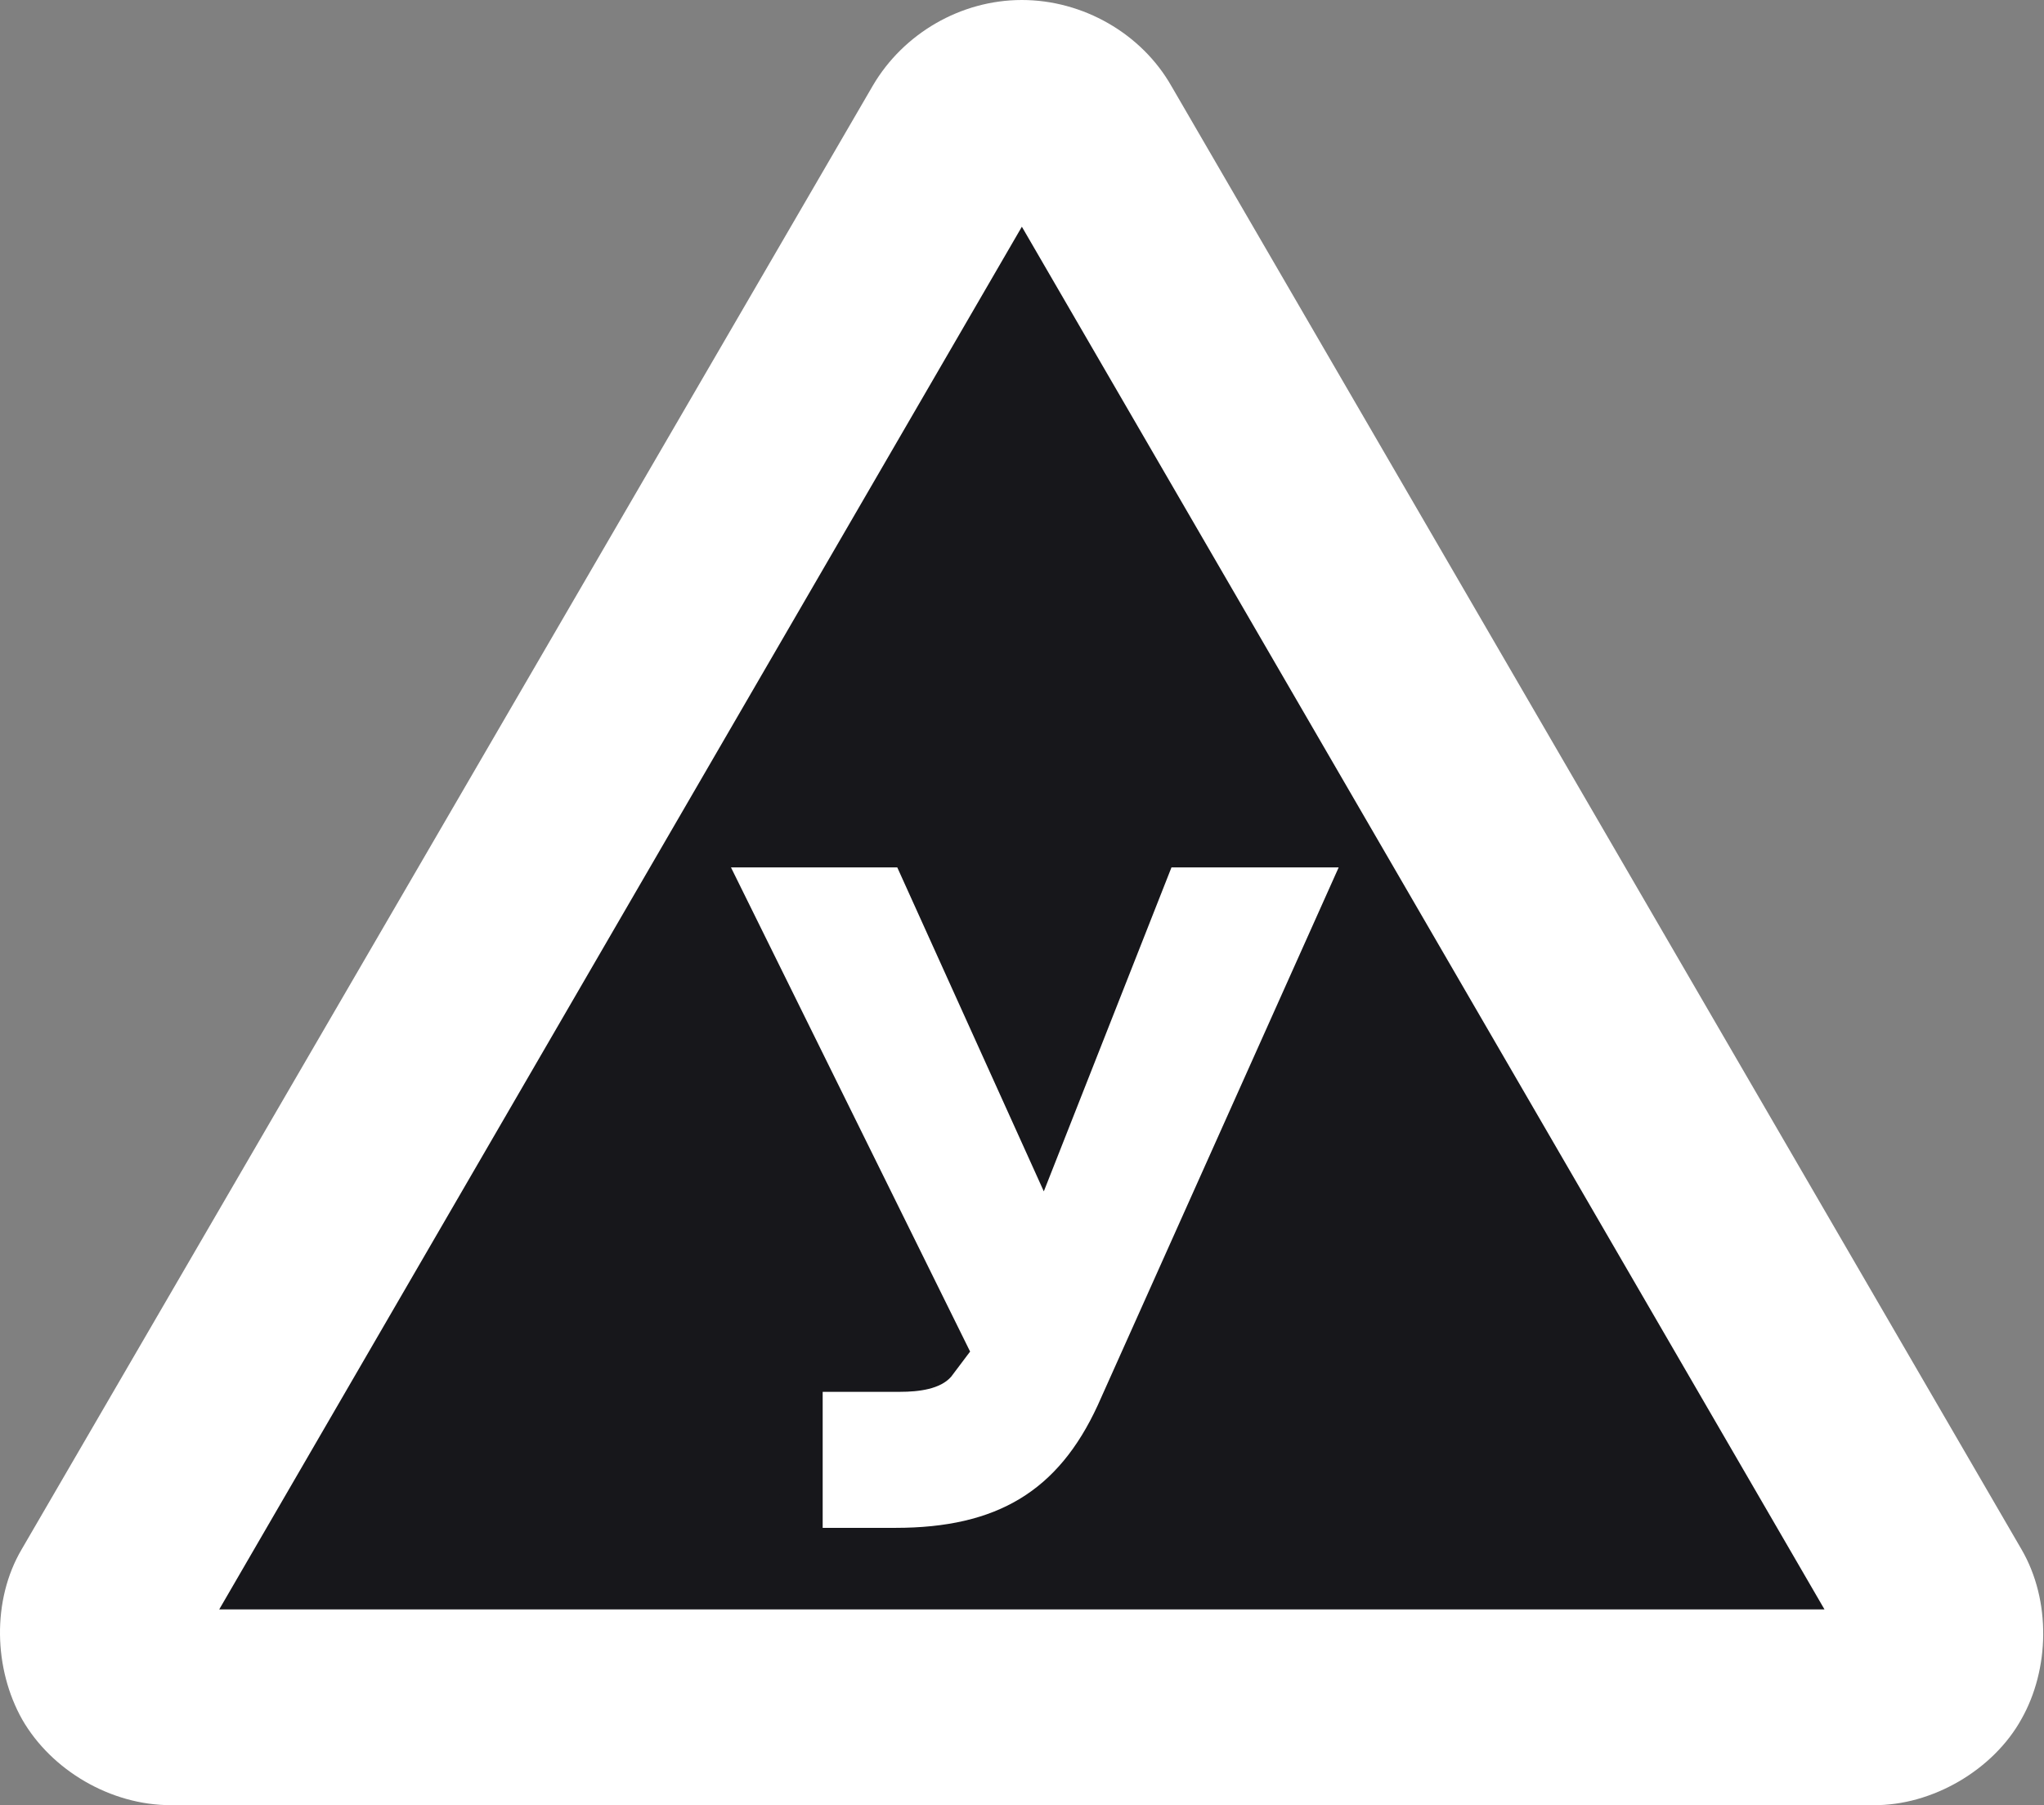 <?xml version="1.0" encoding="UTF-8"?> <svg xmlns="http://www.w3.org/2000/svg" width="317" height="280" viewBox="0 0 317 280" fill="none"><rect x="0" y="0" width="317" height="280" fill="#808080" stroke="none"/><path d="M299.435 259.693L17.44 254.707L156.952 20.637L299.435 259.693Z" fill="#17171B"></path><path fill-rule="evenodd" clip-rule="evenodd" d="M34.001 249.633L158.478 35.166L282.954 249.633L34.001 249.633ZM181.677 13.36C177.036 5.187 167.948 0 158.478 0C149.008 0 140.115 5.187 135.376 13.263L3.361 240.315C-1.281 248.197 -0.988 258.862 3.458 266.736C8.002 274.618 17.18 279.999 26.463 279.999H290.501C299.678 280.096 309.156 274.521 313.506 266.639C317.855 258.951 318.147 248.285 313.506 240.315L181.677 13.36Z" fill="white"></path><path fill-rule="evenodd" clip-rule="evenodd" d="M138.573 134.259L159.5 186.529L179.949 134.259H203.919L173.027 205.108L167.485 217.935C165.456 222.219 163.517 225.511 161.691 227.778C159.833 230.053 157.723 231.868 155.338 233.288C152.944 234.684 150.023 235.797 146.533 236.579C143.044 237.362 139.101 237.765 134.686 237.765C130.272 237.765 125.882 237.362 121.573 236.579L119.52 221.316C123.147 221.929 126.409 222.211 129.339 222.211C134.711 222.211 138.703 220.888 141.291 218.234C143.848 215.588 145.844 212.199 147.223 208.085L113.921 134.259H138.573Z" fill="#17171B"></path><path d="M138.88 236.986H127.587V215.887H139.577C142.505 215.887 145.851 215.471 147.524 213.528L150.451 209.641L113.367 134.547H139.159L161.883 184.795L181.68 134.547H207.611L170.248 217.969C164.114 231.295 154.634 236.986 138.88 236.986Z" fill="white"></path></svg> 